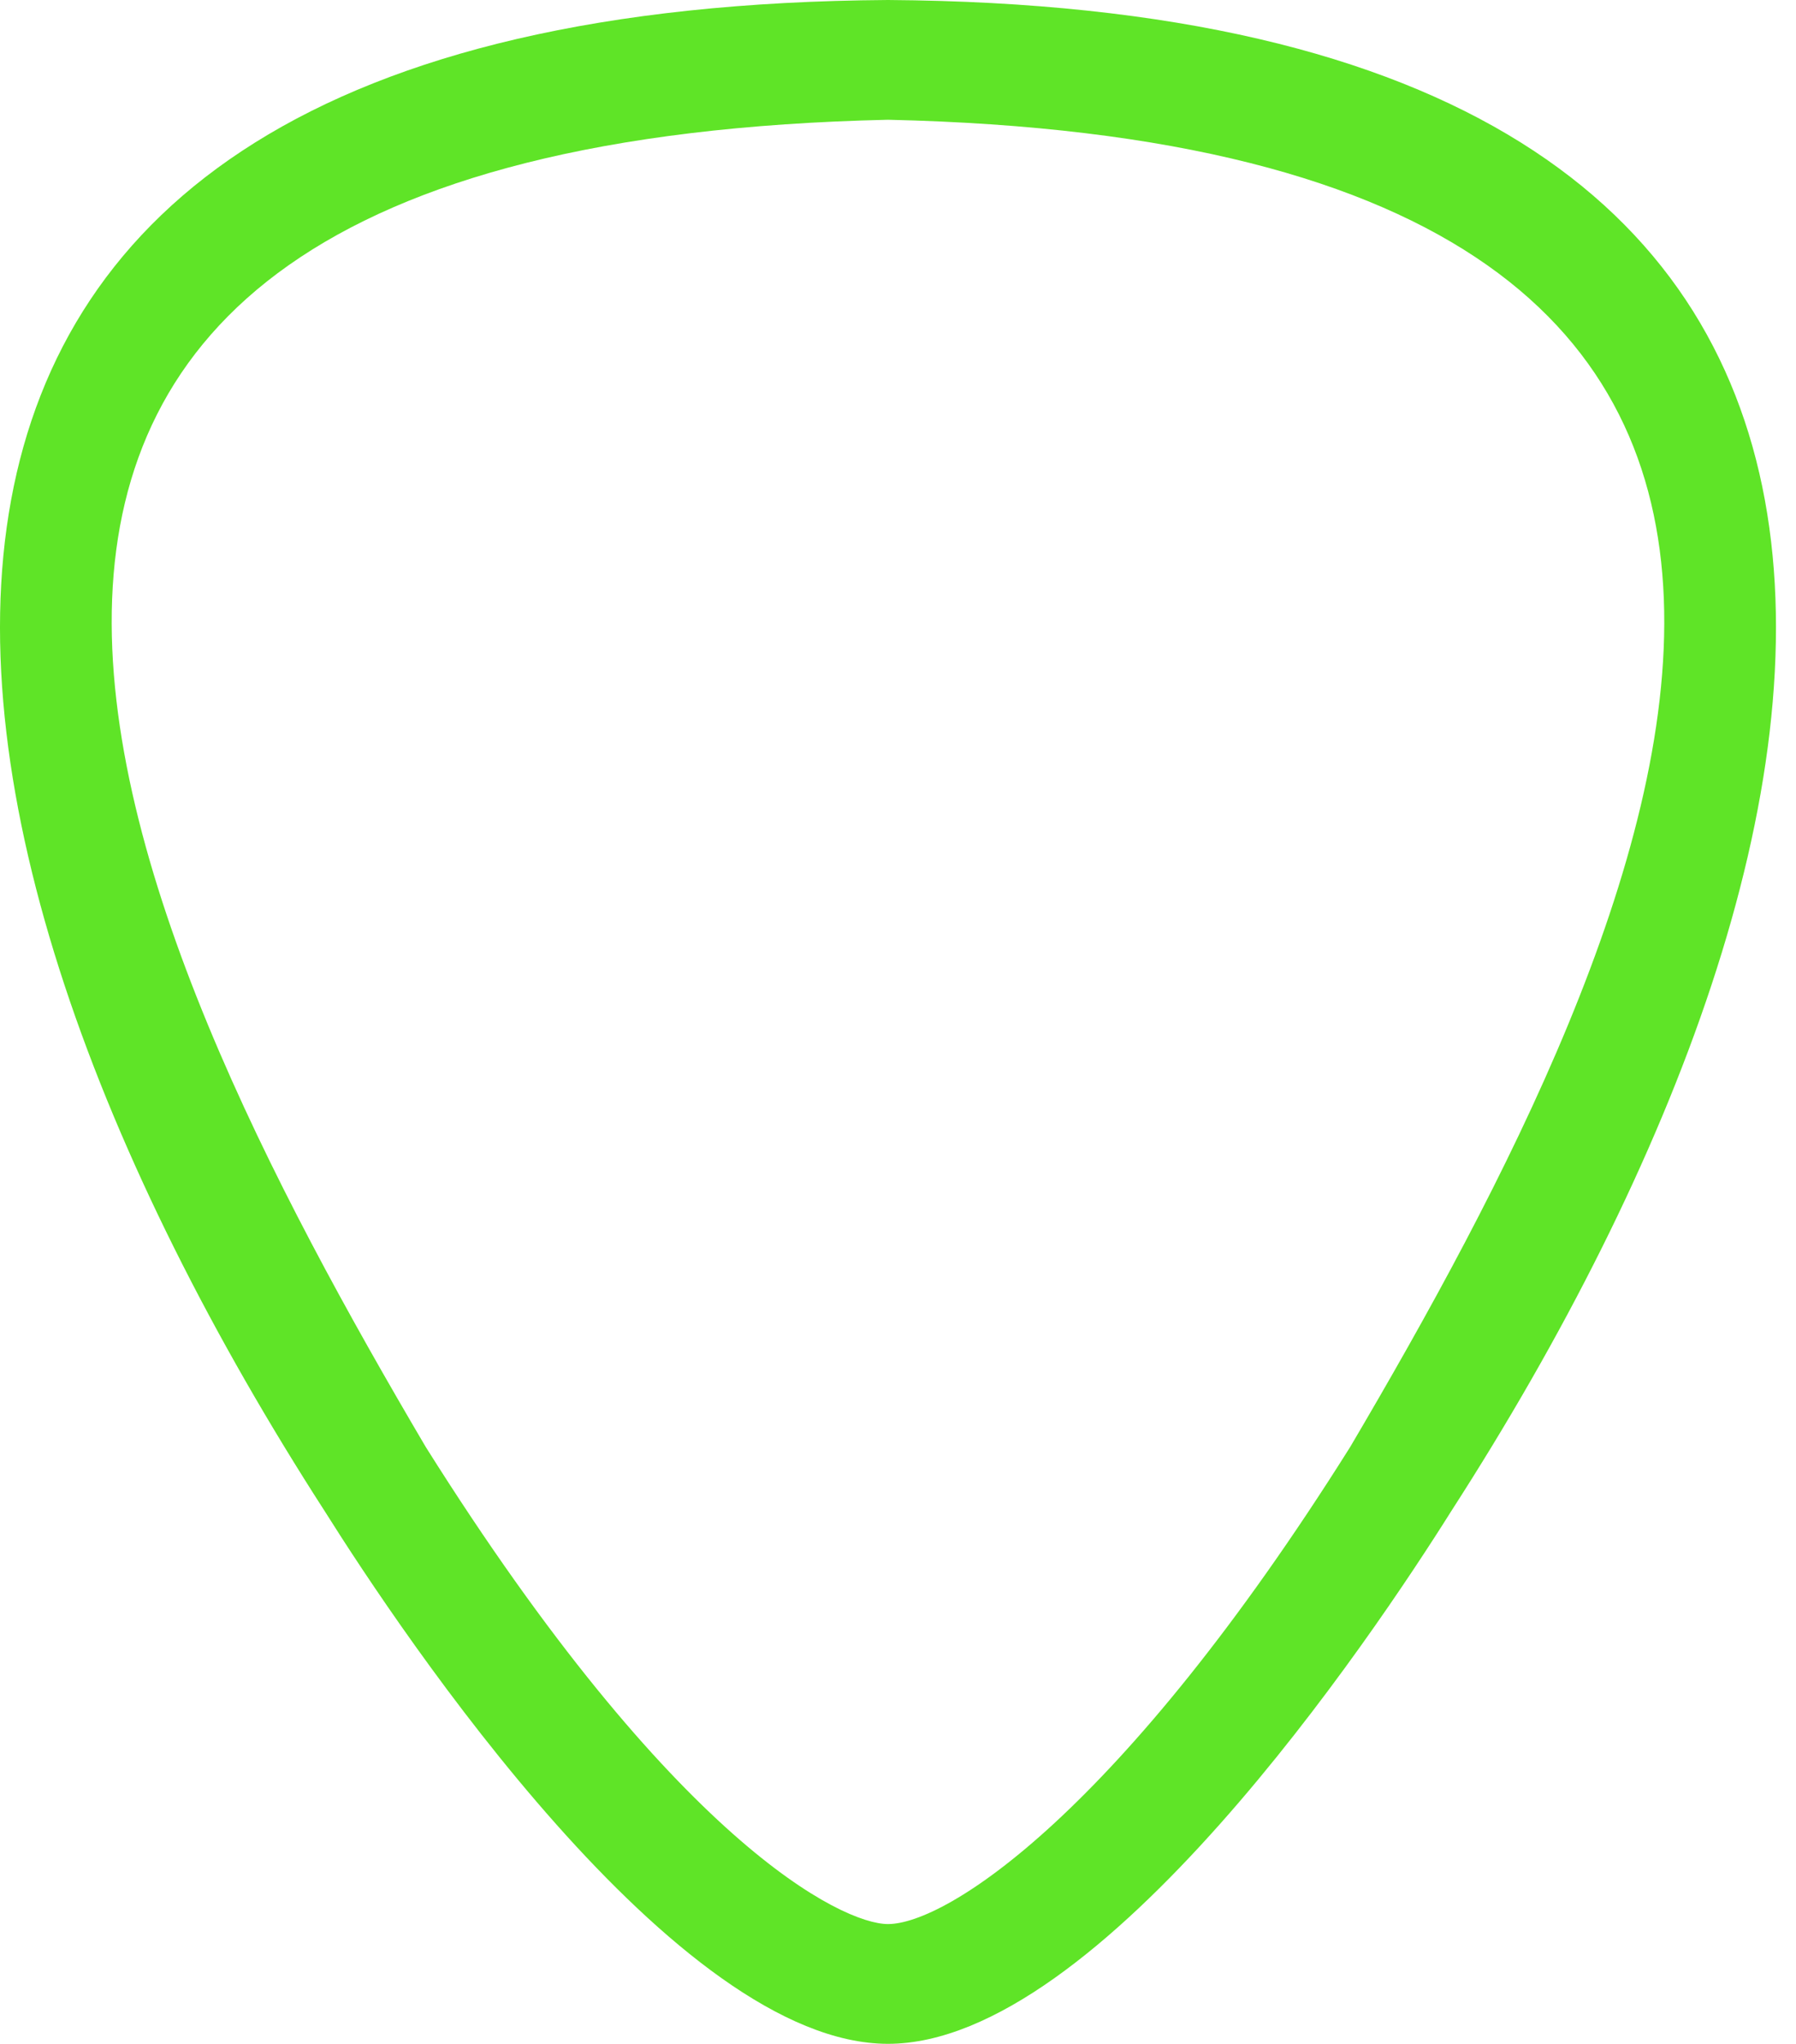 <svg xmlns="http://www.w3.org/2000/svg" width="80" height="91" viewBox="0 0 80 91" fill="none"><path d="M39.554 91C30.105 91 17.952 72.833 14.452 67.265C-5.309 36.603 -11.374 0.341 39.554 0C90.483 0.345 84.417 36.601 64.655 67.265C61.156 72.833 49.002 91 39.554 91ZM39.554 5.332C-11.552 6.478 5.365 41.351 18.965 64.427C30.041 82.046 37.519 85.668 39.553 85.668C42.143 85.668 49.875 80.76 60.141 64.427C73.746 41.348 90.656 6.481 39.554 5.332Z" fill="#5FE427"></path></svg>